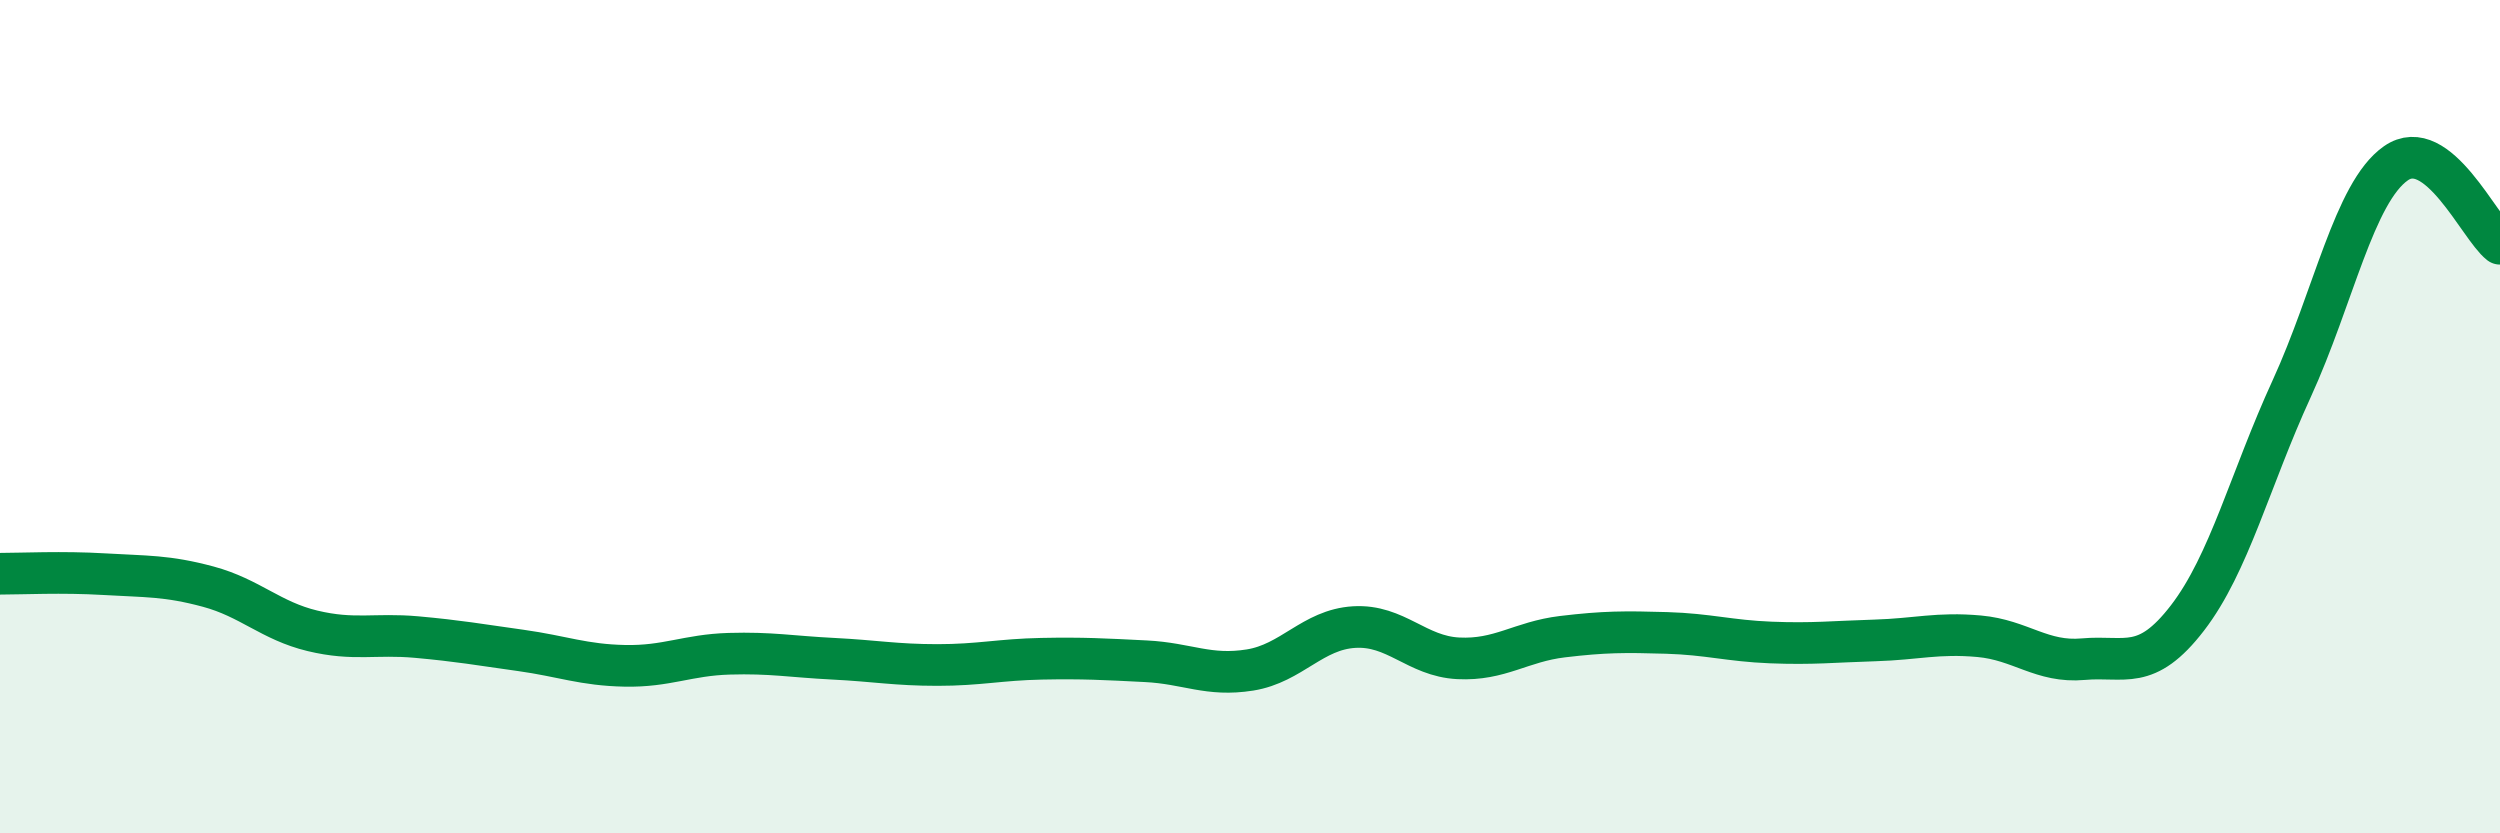 
    <svg width="60" height="20" viewBox="0 0 60 20" xmlns="http://www.w3.org/2000/svg">
      <path
        d="M 0,13.77 C 0.5,13.77 1.5,13.72 2.5,13.78 C 3.5,13.84 4,13.81 5,14.08 C 6,14.35 6.5,14.9 7.5,15.14 C 8.5,15.38 9,15.2 10,15.29 C 11,15.38 11.5,15.47 12.5,15.61 C 13.5,15.75 14,15.96 15,15.98 C 16,16 16.5,15.72 17.5,15.69 C 18.5,15.66 19,15.76 20,15.81 C 21,15.86 21.5,15.96 22.5,15.96 C 23.5,15.96 24,15.83 25,15.81 C 26,15.79 26.5,15.82 27.5,15.87 C 28.5,15.92 29,16.24 30,16.08 C 31,15.92 31.5,15.11 32.5,15.05 C 33.5,14.99 34,15.75 35,15.8 C 36,15.85 36.5,15.4 37.5,15.28 C 38.5,15.16 39,15.16 40,15.19 C 41,15.22 41.5,15.38 42.5,15.42 C 43.5,15.46 44,15.4 45,15.37 C 46,15.34 46.5,15.18 47.5,15.27 C 48.5,15.36 49,15.91 50,15.82 C 51,15.73 51.5,16.13 52.5,14.83 C 53.5,13.53 54,11.51 55,9.33 C 56,7.15 56.5,4.62 57.5,3.92 C 58.5,3.22 59.5,5.46 60,5.85L60 20L0 20Z"
        fill="#008740"
        opacity="0.1"
        stroke-linecap="round"
        stroke-linejoin="round"
      />
      <path
        d="M 0,13.77 C 0.5,13.77 1.5,13.72 2.5,13.78 C 3.5,13.84 4,13.81 5,14.08 C 6,14.35 6.5,14.9 7.5,15.14 C 8.5,15.38 9,15.2 10,15.29 C 11,15.38 11.5,15.47 12.5,15.61 C 13.5,15.75 14,15.96 15,15.98 C 16,16 16.5,15.72 17.5,15.69 C 18.5,15.66 19,15.76 20,15.81 C 21,15.86 21.5,15.96 22.5,15.96 C 23.5,15.96 24,15.83 25,15.81 C 26,15.79 26.5,15.82 27.5,15.87 C 28.5,15.92 29,16.24 30,16.08 C 31,15.92 31.5,15.11 32.5,15.05 C 33.5,14.99 34,15.75 35,15.8 C 36,15.85 36.5,15.4 37.5,15.28 C 38.5,15.16 39,15.16 40,15.19 C 41,15.22 41.5,15.38 42.5,15.42 C 43.5,15.46 44,15.4 45,15.37 C 46,15.34 46.5,15.18 47.5,15.27 C 48.5,15.36 49,15.91 50,15.82 C 51,15.73 51.5,16.13 52.5,14.83 C 53.5,13.53 54,11.51 55,9.33 C 56,7.15 56.5,4.62 57.5,3.92 C 58.5,3.22 59.5,5.46 60,5.85"
        stroke="#008740"
        stroke-width="1"
        fill="none"
        stroke-linecap="round"
        stroke-linejoin="round"
      />
    </svg>
  